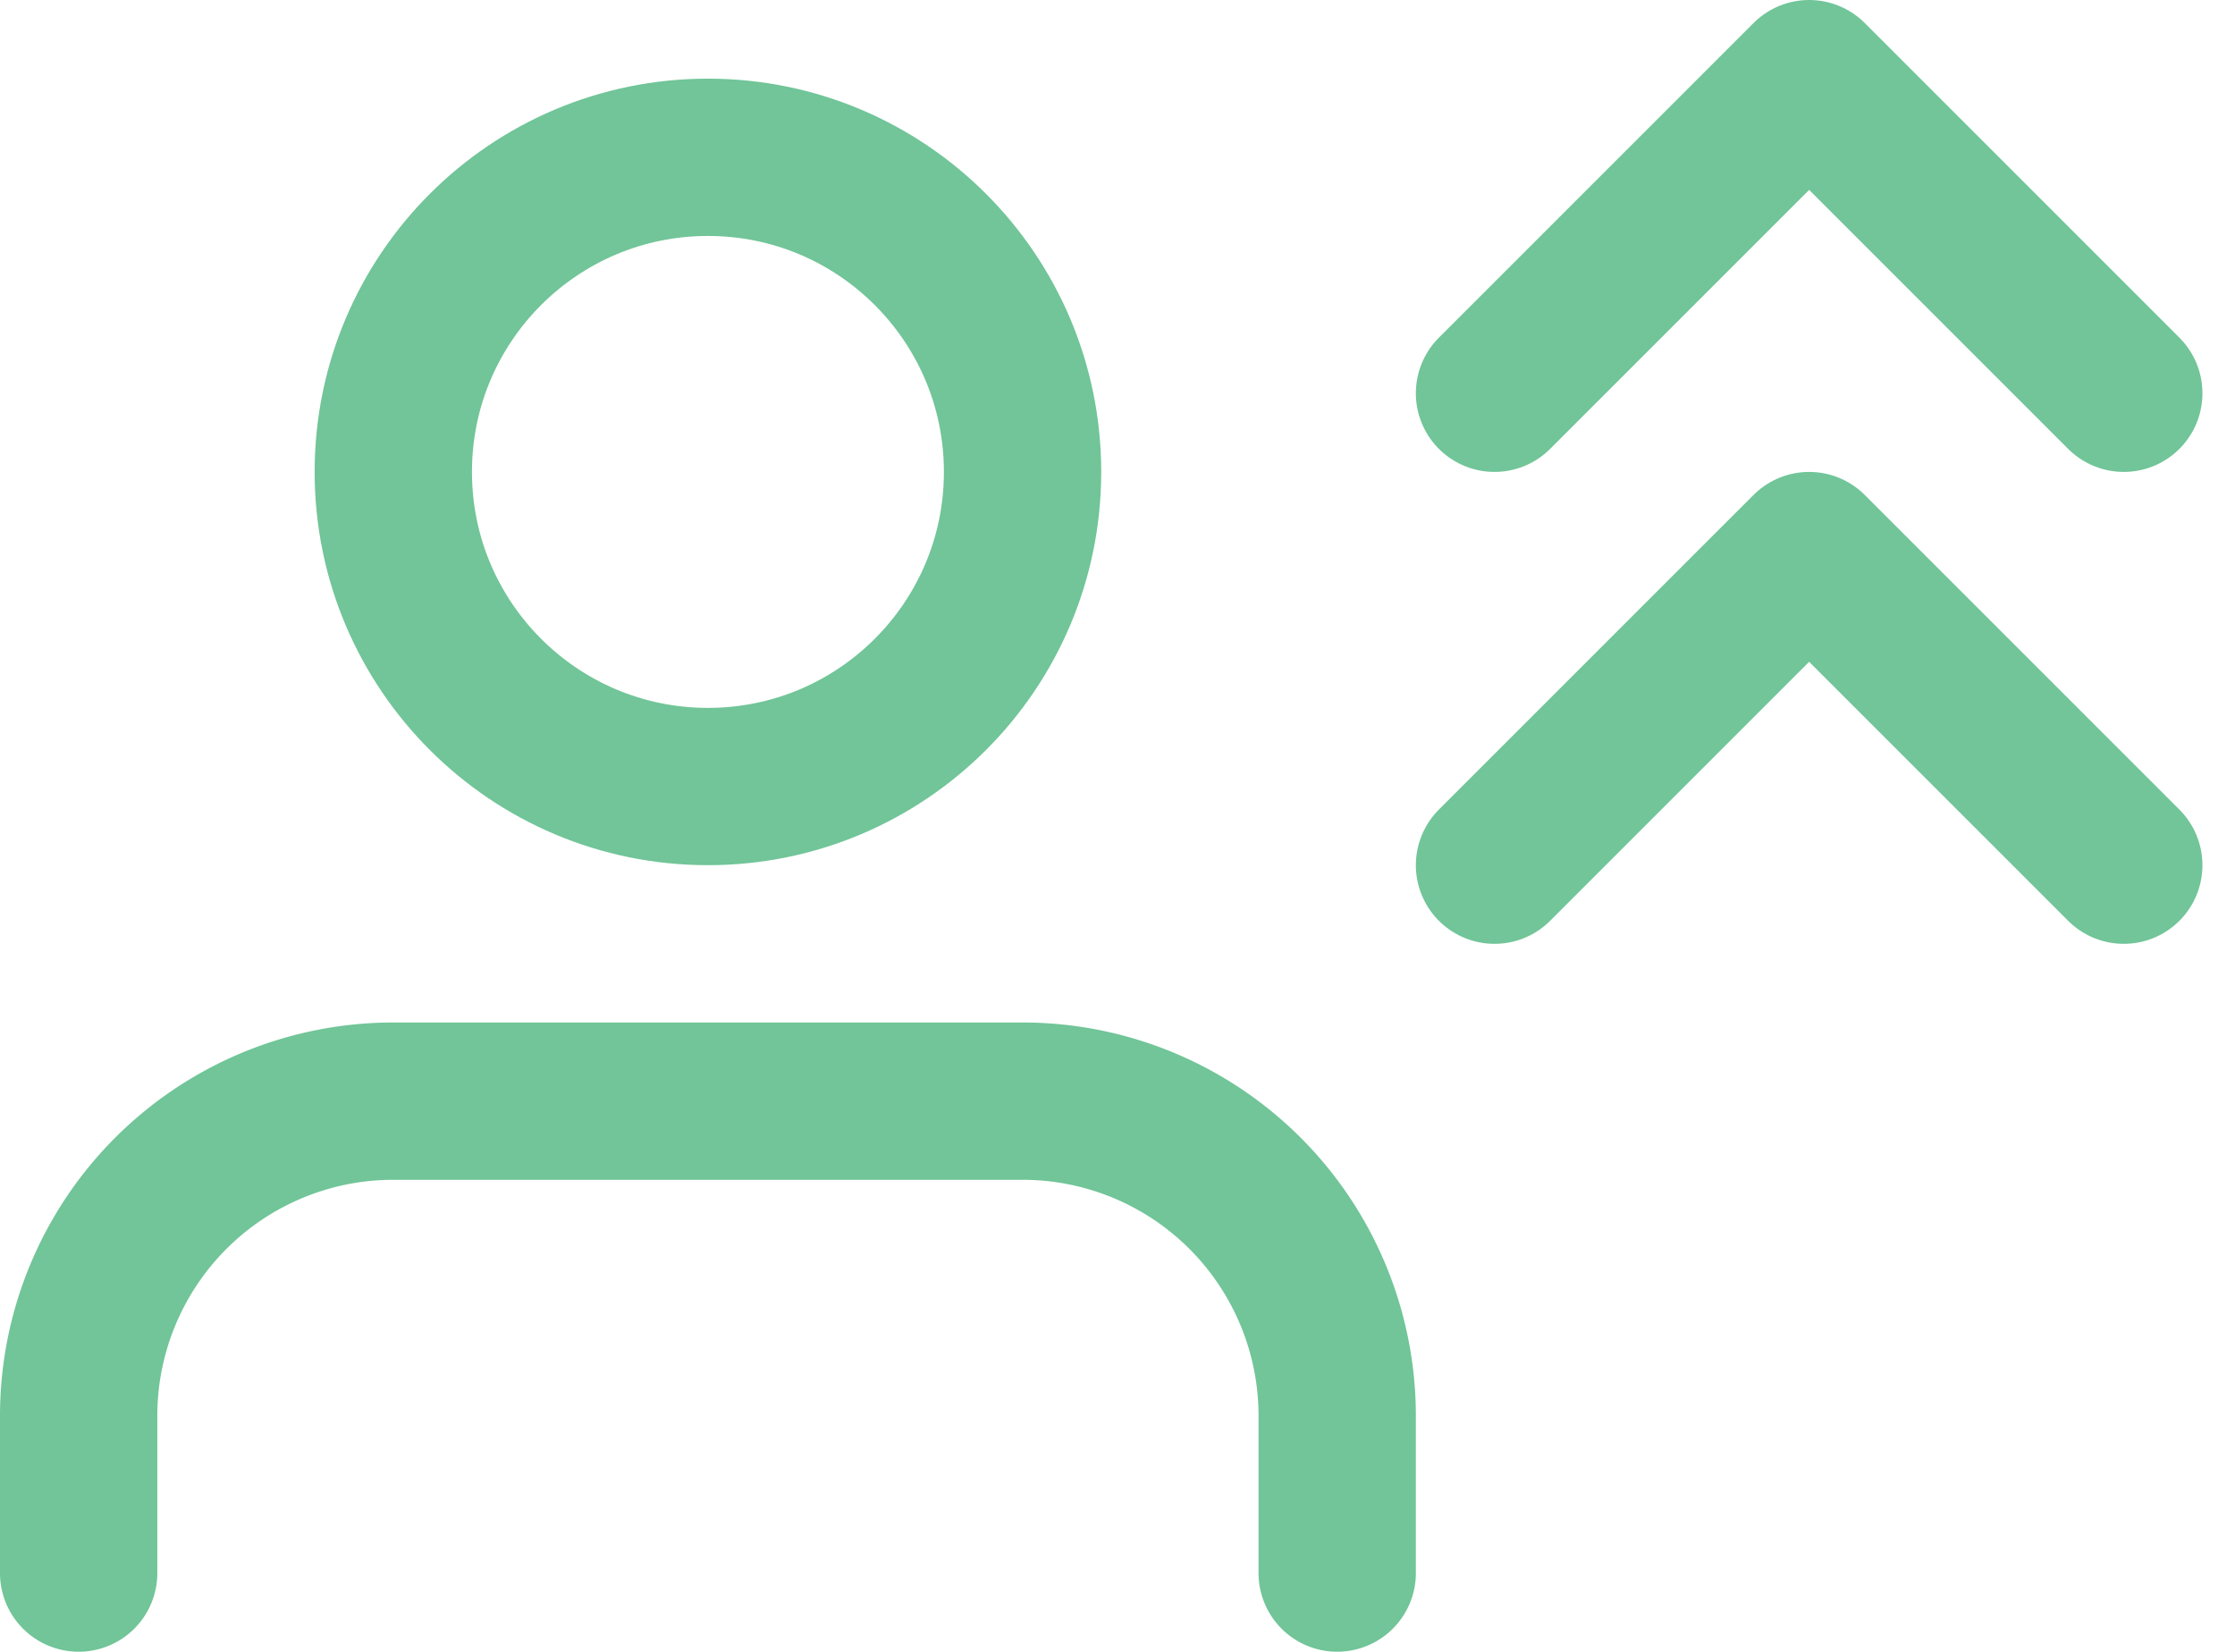 <svg xmlns="http://www.w3.org/2000/svg" width="28.414" height="21" viewBox="0 0 28.414 21"><defs><style>.a{fill:none;stroke:#71c598;stroke-linecap:round;stroke-linejoin:round;stroke-width:2px;}</style></defs><g transform="translate(-2076 -1966)"><path class="a" d="M12,8,8,12l4,4" transform="translate(2111 1965) rotate(90)"/><path class="a" d="M12,8,8,12l4,4" transform="translate(2111 1959) rotate(90)"/><g transform="translate(2073 1965)"><path class="a" d="M20,21V19a4,4,0,0,0-4-4H8a4,4,0,0,0-4,4v2"/><circle class="a" cx="4" cy="4" r="4" transform="translate(8 3)"/></g></g></svg>